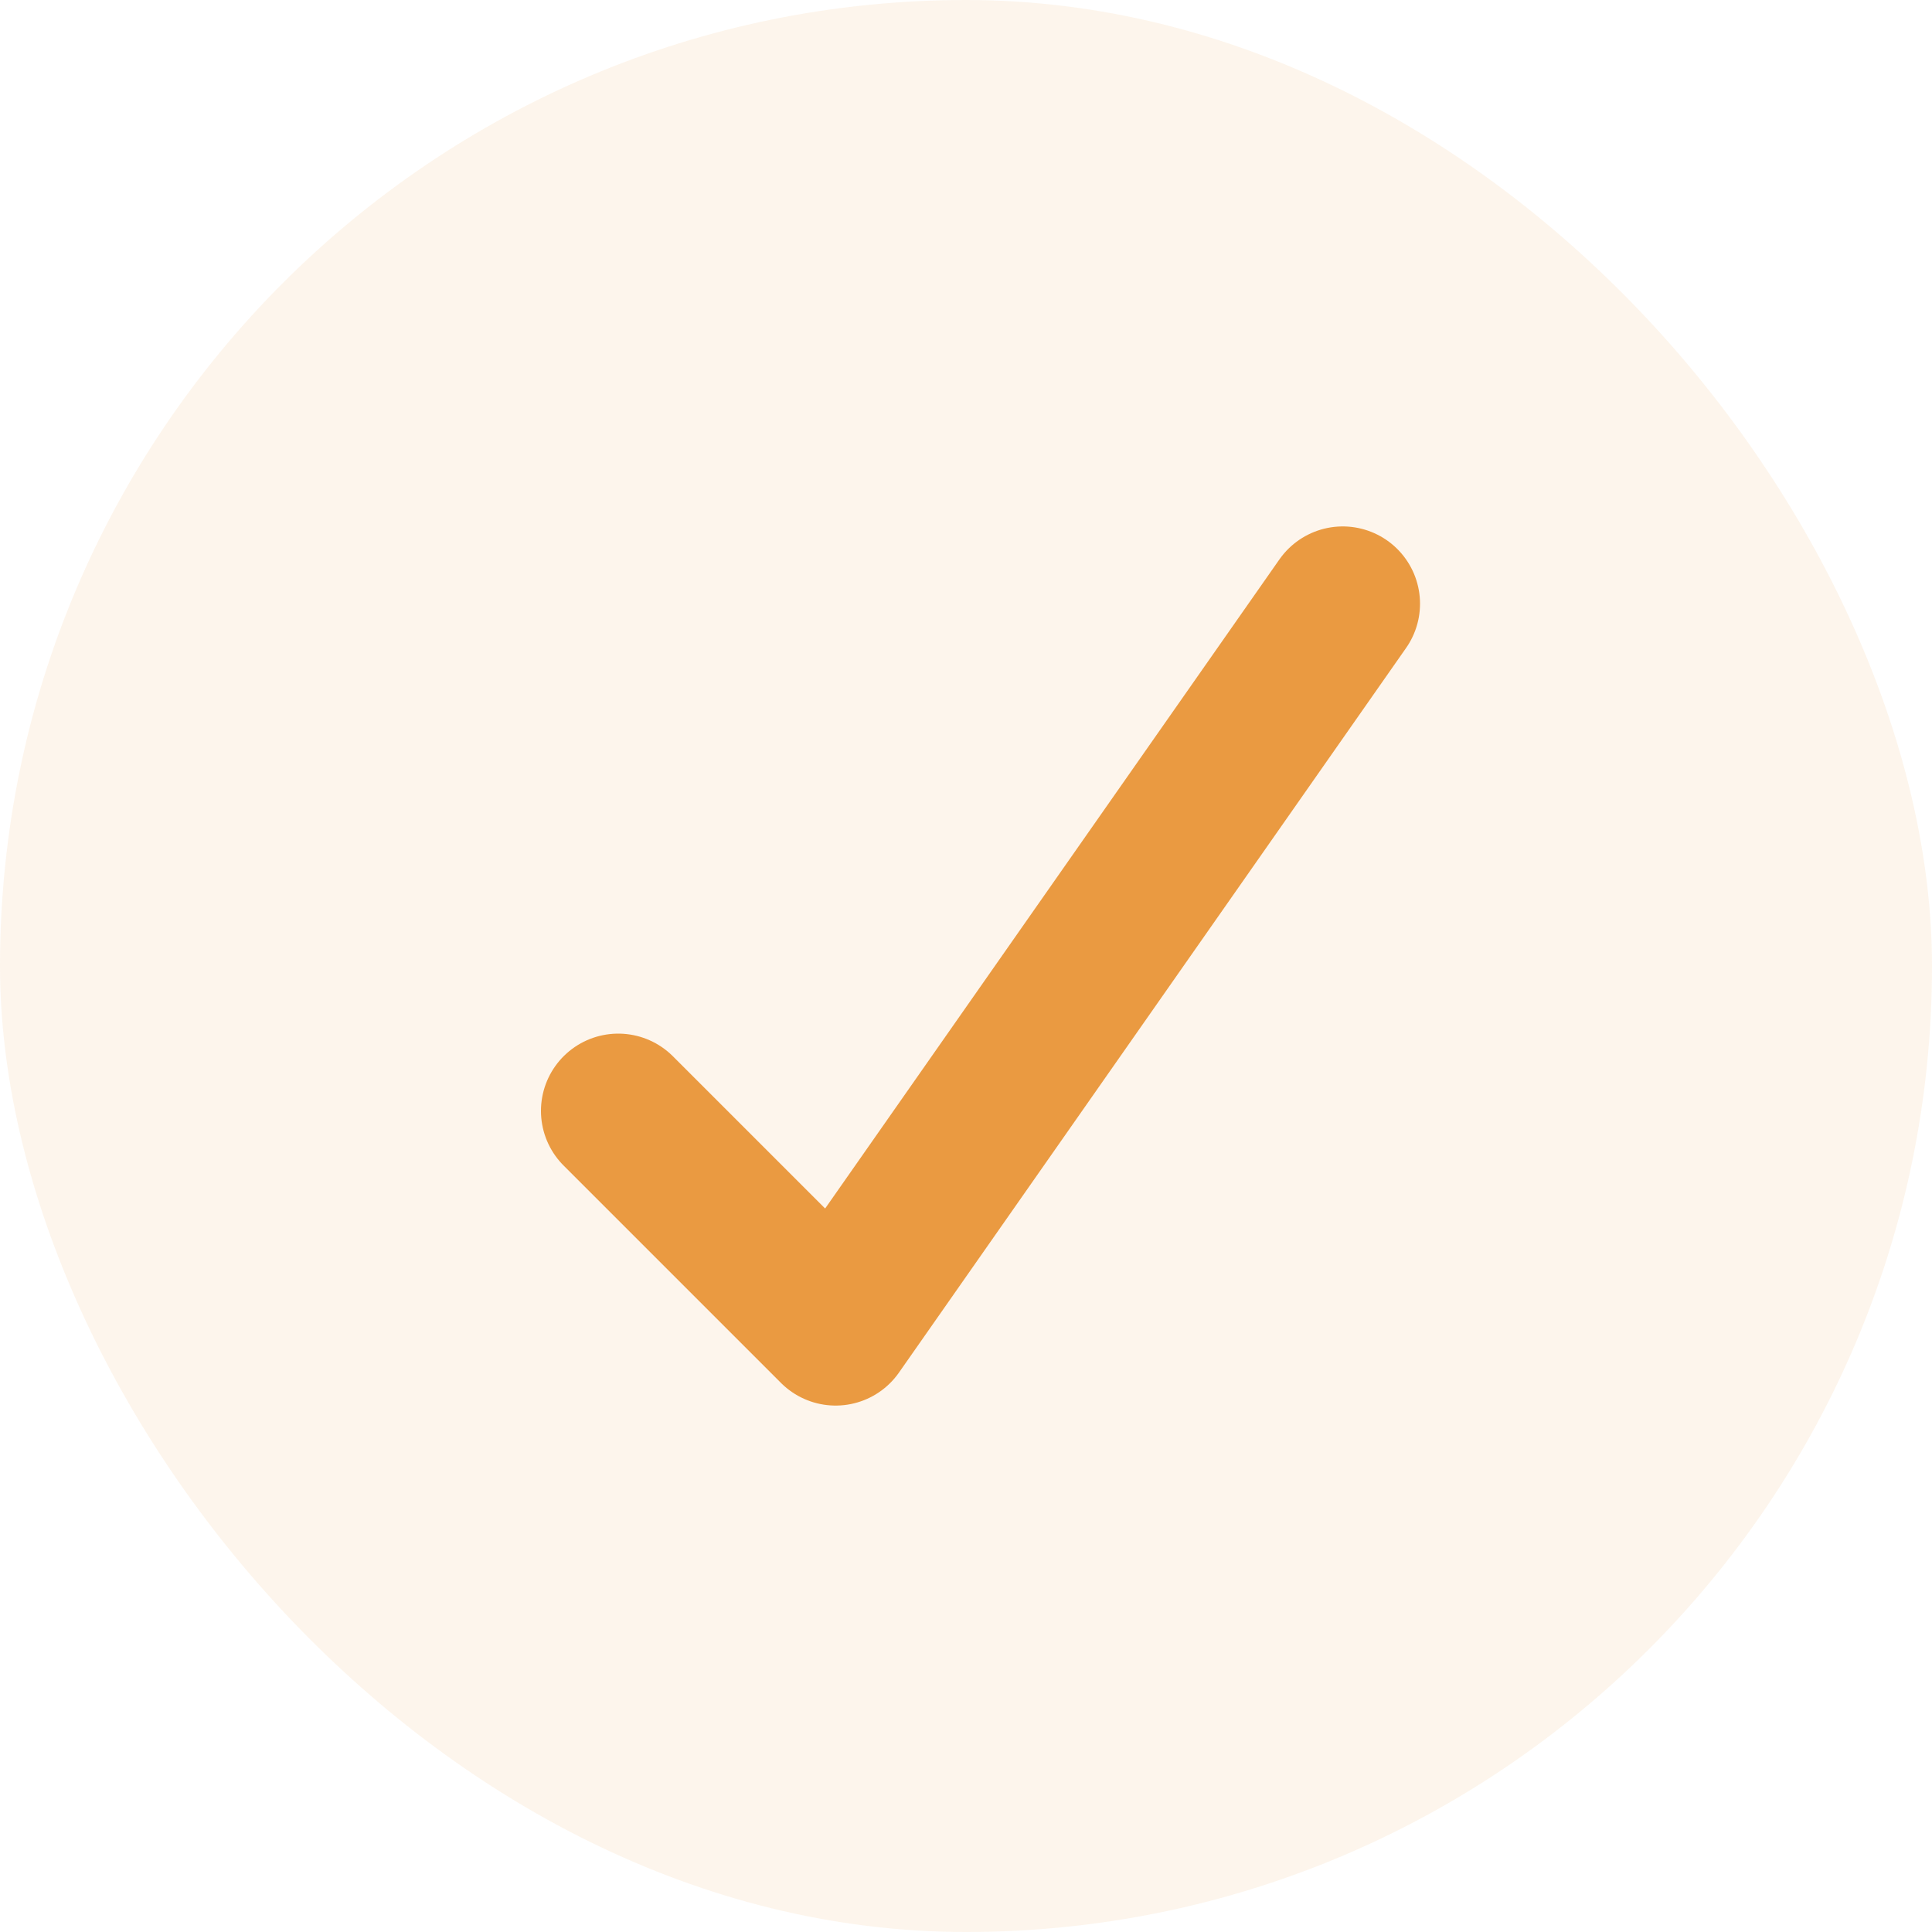 <?xml version="1.0" encoding="UTF-8"?> <svg xmlns="http://www.w3.org/2000/svg" width="25" height="25" viewBox="0 0 25 25" fill="none"> <rect width="25" height="25" rx="12.5" fill="#EA9A41" fill-opacity="0.1"></rect> <path d="M8 14.375L10.813 17.188L17.375 7.812" stroke="#EA9A41" stroke-width="2" stroke-linecap="round" stroke-linejoin="round"></path> </svg> 